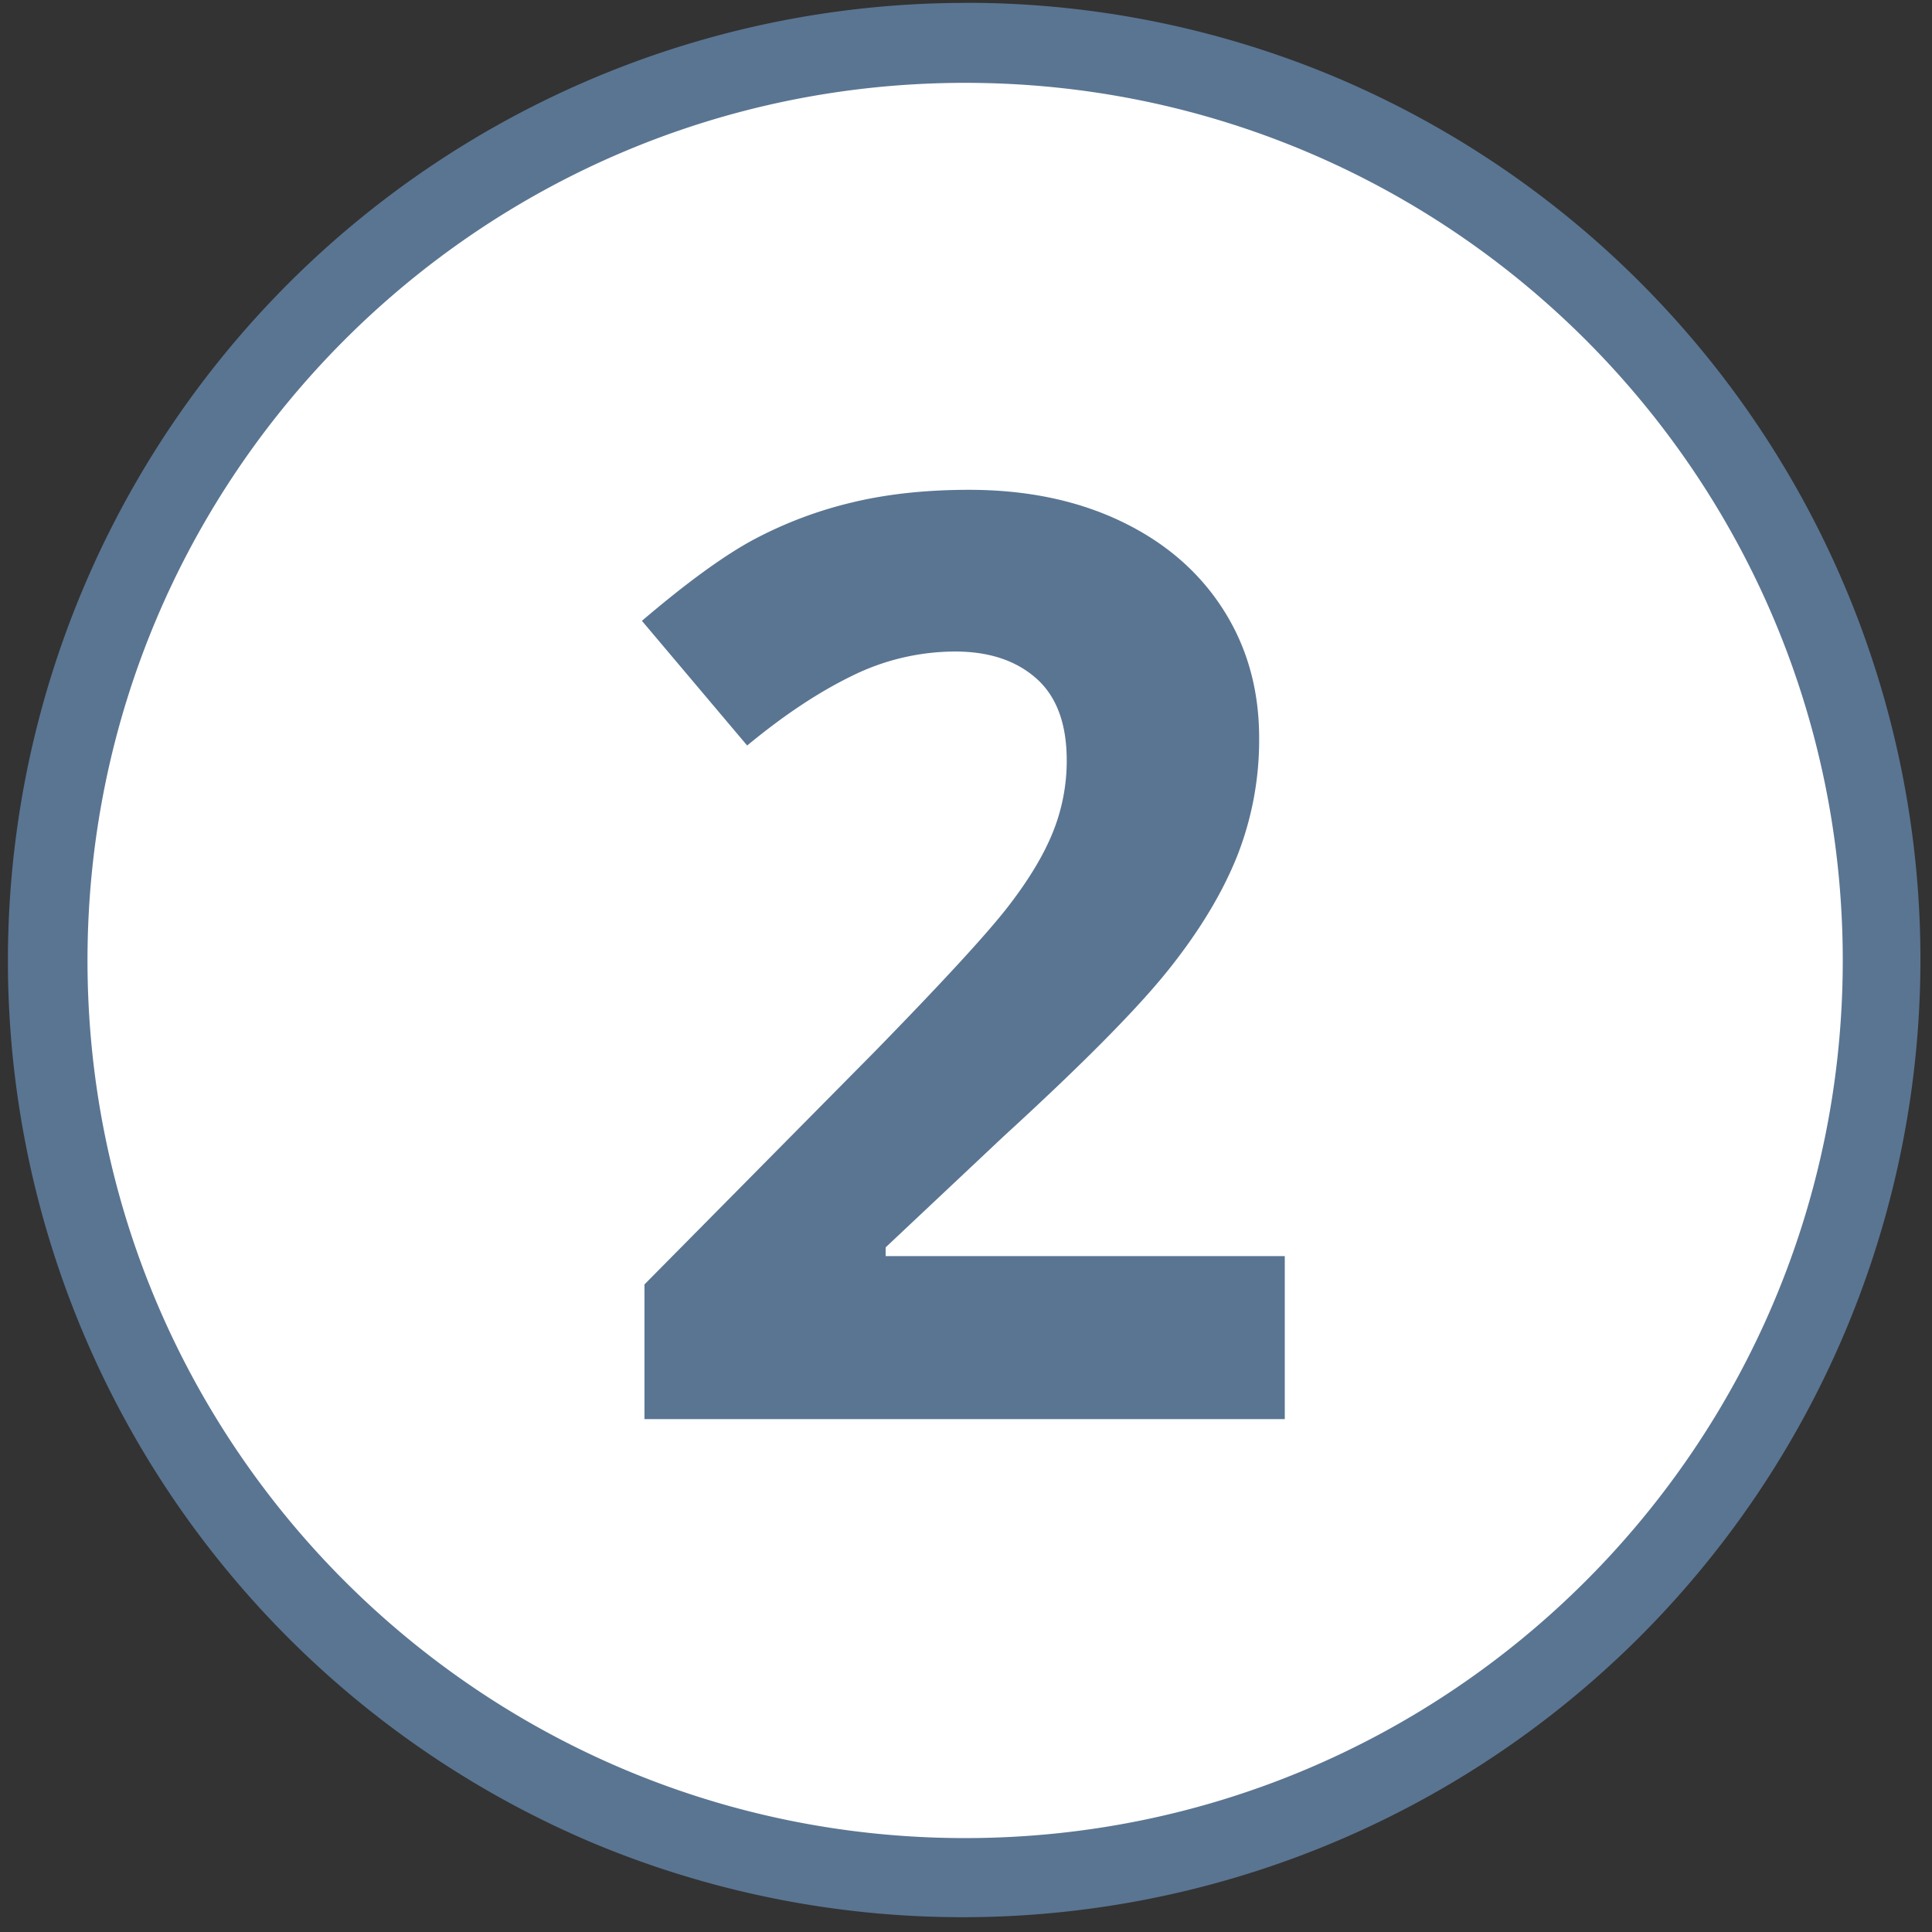 <svg id="icons" xmlns="http://www.w3.org/2000/svg" viewBox="0 0 1000 1000"><rect x="0" y="0" width="1000" height="1000" fill="#333333" stroke="none"/><defs><style>.cls-1{fill:#fff;}.cls-2{fill:#5a7592;}</style></defs><circle class="cls-1" cx="503.88" cy="493.13" r="475.09"/><path class="cls-2" d="M499.55,42.88c250.88,0,454.26,203.38,454.26,454.25S750.43,951.39,499.55,951.39,45.29,748,45.29,497.13,248.67,42.88,499.55,42.88m0-41.38A495.76,495.76,0,0,0,306.62,953.81,495.76,495.76,0,0,0,692.49,40.46a492.7,492.7,0,0,0-192.94-39Z"/><path class="cls-2" d="M665,734.54H333.57V664.82l119-120.33q52.86-54.15,69.08-75.08T545,430.66a98.82,98.82,0,0,0,7.14-37q0-28.53-15.73-42.48t-42-13.95a120.84,120.84,0,0,0-53.52,12.65q-25.95,12.64-54.16,36l-54.48-64.54q35-29.83,58.05-42.16a212.84,212.84,0,0,1,50.27-19q27.24-6.65,61-6.65,44.43,0,78.49,16.21t52.86,45.41q18.81,29.19,18.81,66.81a163.65,163.65,0,0,1-11.51,61.46q-11.52,28.69-35.68,58.86t-85.13,85.95l-61,57.4v4.54H665Z"/></svg>